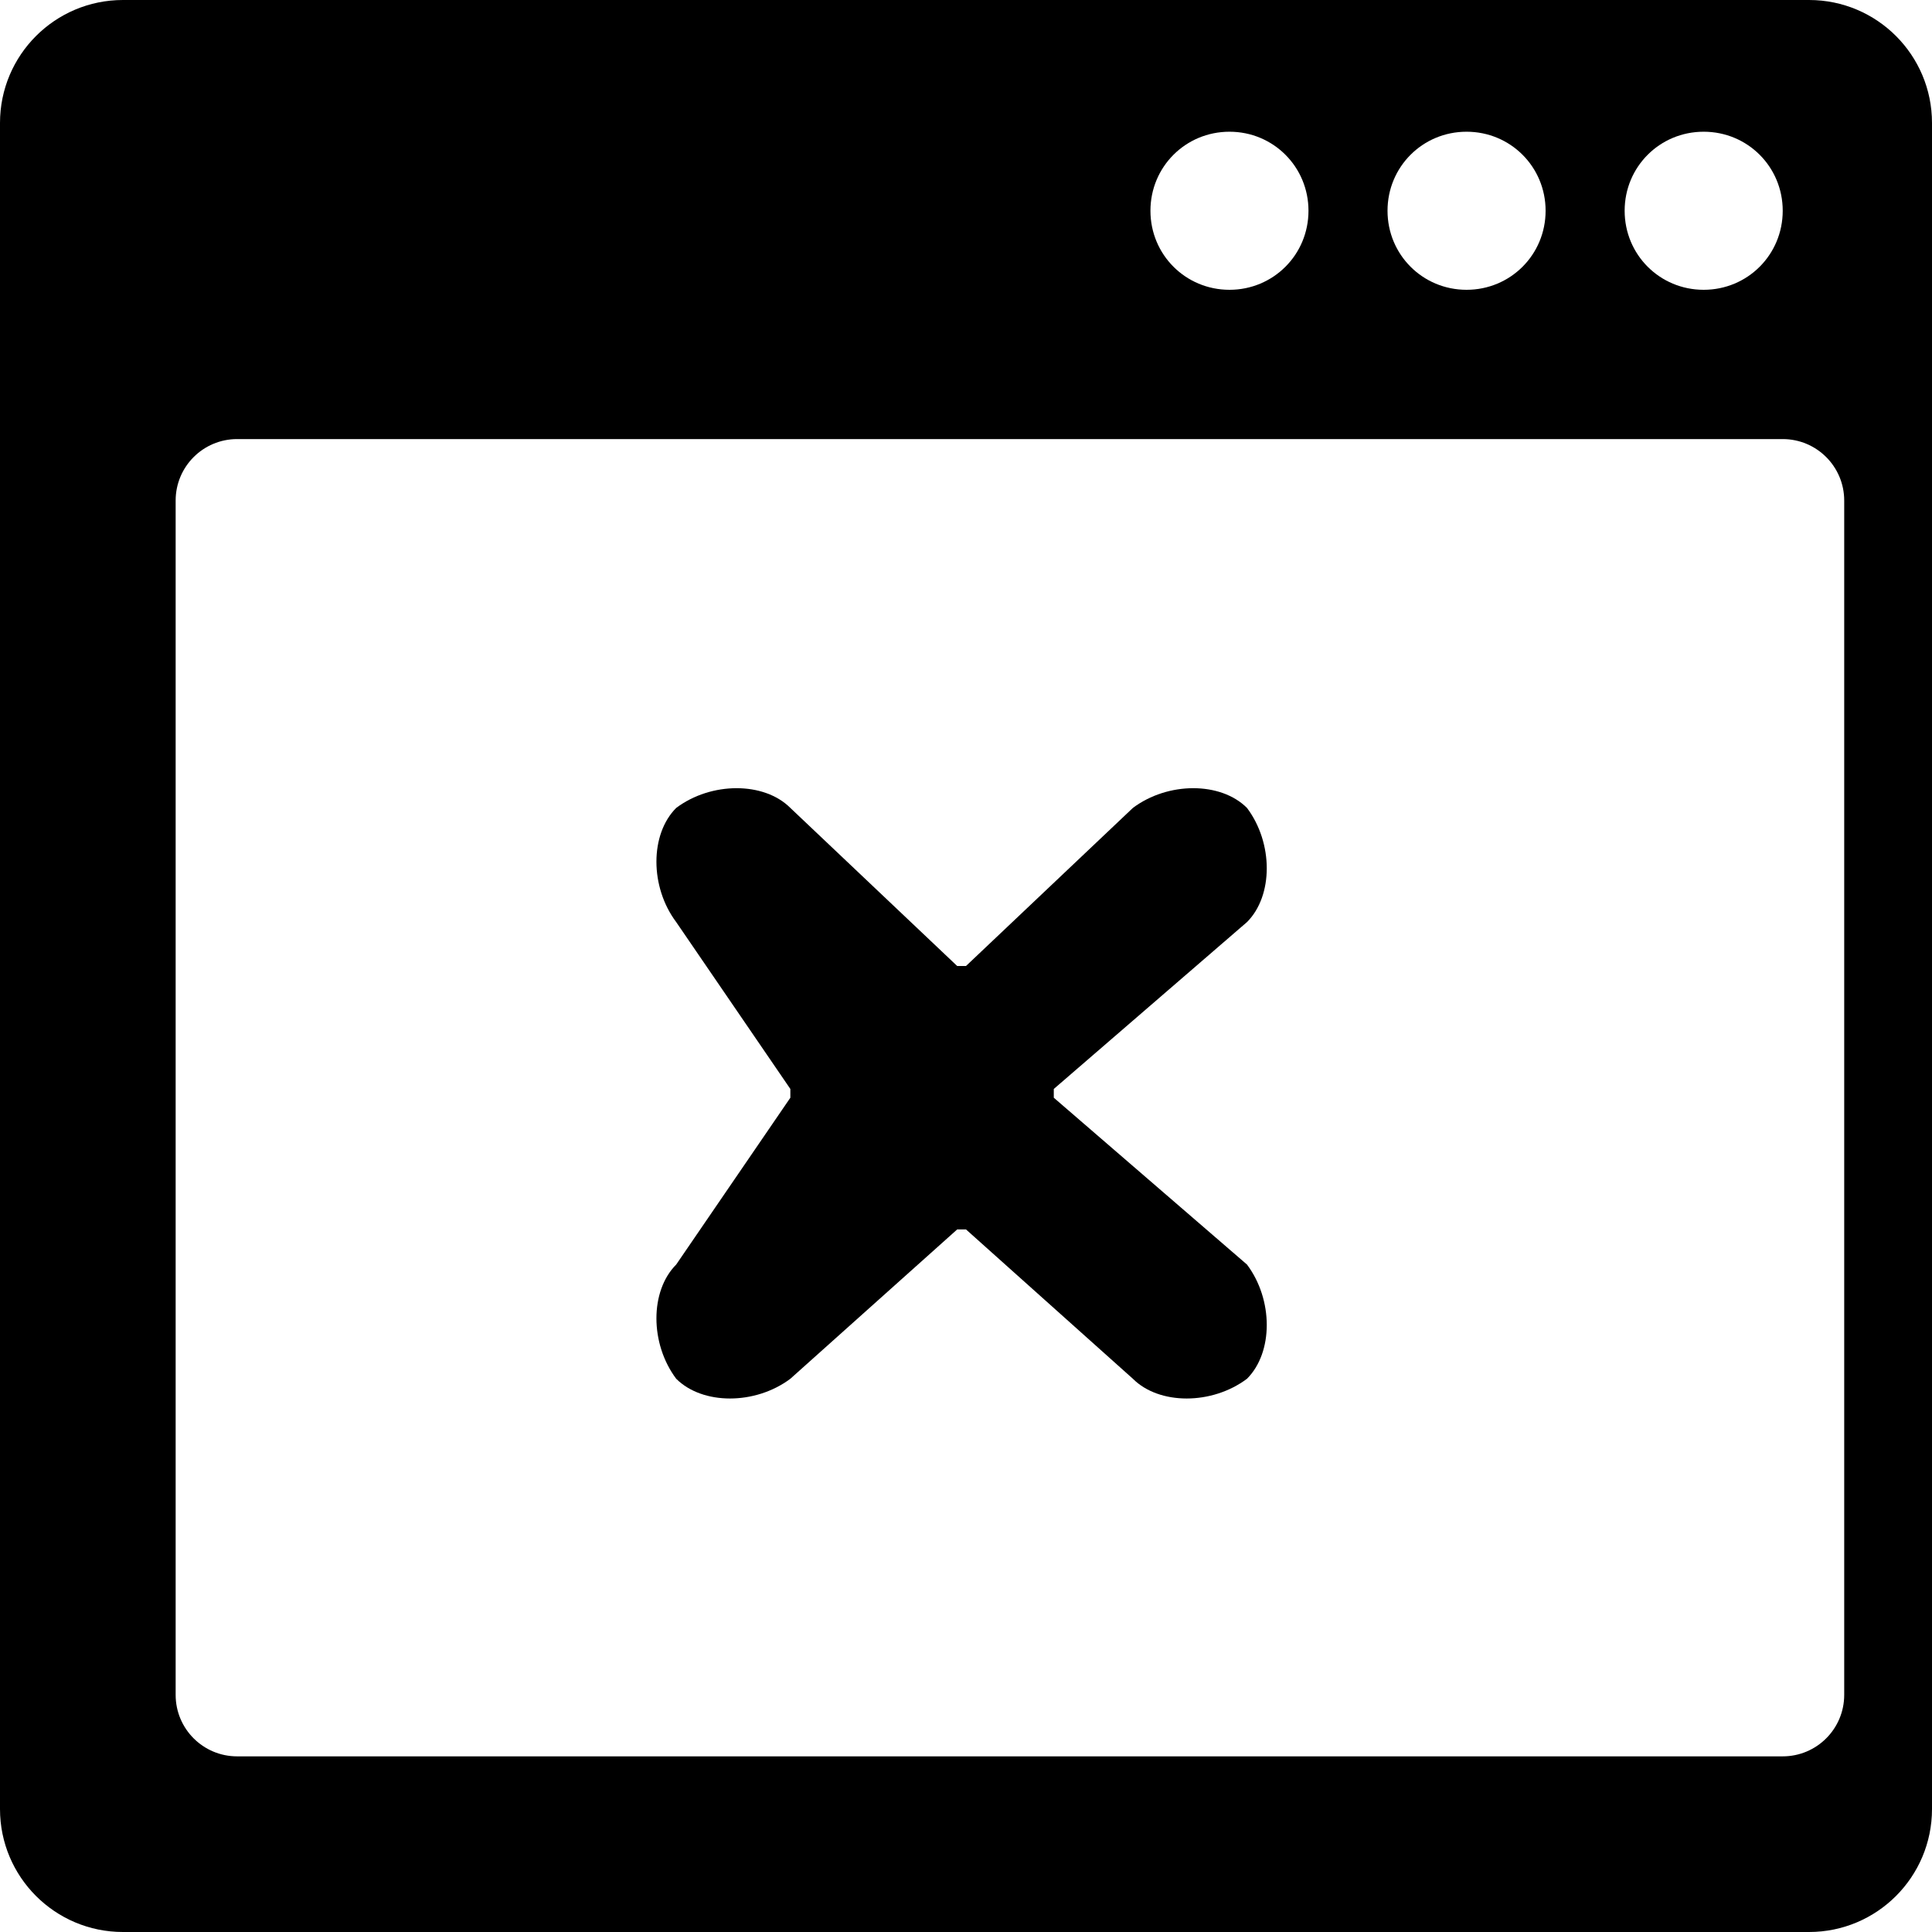 <svg xmlns="http://www.w3.org/2000/svg" xmlns:xlink="http://www.w3.org/1999/xlink" width="150" zoomAndPan="magnify" height="150" preserveAspectRatio="xMidYMid meet" version="1.0" style=""><rect id="backgroundrect" width="100%" height="100%" x="0" y="0" fill="none" stroke="none"/><g class="currentLayer" style=""><title>Layer 1</title><path fill="#000000" d="M 132.273 22.5 C 128.863 22.5 126.137 19.773 126.137 16.363 C 126.137 12.953 128.863 10.227 132.273 10.227 C 135.684 10.227 138.41 12.953 138.41 16.363 C 138.41 19.773 135.684 22.5 132.273 22.5 Z M 113.863 22.5 C 110.453 22.5 107.727 19.773 107.727 16.363 C 107.727 12.953 110.453 10.227 113.863 10.227 C 117.273 10.227 120 12.953 120 16.363 C 120 19.773 117.273 22.5 113.863 22.5 Z M 95.457 22.5 C 92.047 22.5 89.32 19.773 89.32 16.363 C 89.32 12.953 92.047 10.227 95.457 10.227 C 98.863 10.227 101.59 12.953 101.59 16.363 C 101.59 19.773 98.863 22.5 95.457 22.5 Z M 150 140.453 L 150 9.547 C 150 4.273 145.727 0 140.453 0 L 9.547 0 C 4.273 0 0 4.273 0 9.547 L 0 140.453 C 0 145.727 4.273 150 9.547 150 L 140.453 150 C 145.727 150 150 145.727 150 140.453 Z M 13.637 131.59 L 13.637 38.863 C 13.637 36.227 15.773 34.09 18.41 34.09 L 138.41 34.09 C 141.047 34.09 143.184 36.227 143.184 38.863 L 143.184 131.59 C 143.184 134.227 141.047 136.363 138.41 136.363 L 18.41 136.363 C 15.773 136.363 13.637 134.227 13.637 131.59 " fill-opacity="1" fill-rule="nonzero" id="svg_3"/><path fill="#000000" d="M 81.816 85.227 L 81.816 84.547 L 96.816 71.59 C 98.863 69.543 98.863 65.453 96.816 62.727 C 94.773 60.684 90.684 60.684 87.957 62.727 L 75 75 L 74.316 75 L 61.363 62.727 C 59.32 60.684 55.227 60.684 52.5 62.727 C 50.453 64.773 50.453 68.863 52.5 71.59 L 61.363 84.547 L 61.363 85.227 L 52.5 98.18 C 50.453 100.227 50.453 104.316 52.5 107.047 C 54.547 109.09 58.637 109.09 61.363 107.047 L 74.316 95.453 L 75 95.453 L 87.957 107.047 C 90 109.09 94.094 109.09 96.816 107.047 C 98.863 105 98.863 100.91 96.816 98.18 L 81.816 85.227 " fill-opacity="1" fill-rule="nonzero" id="svg_4"/></g></svg>